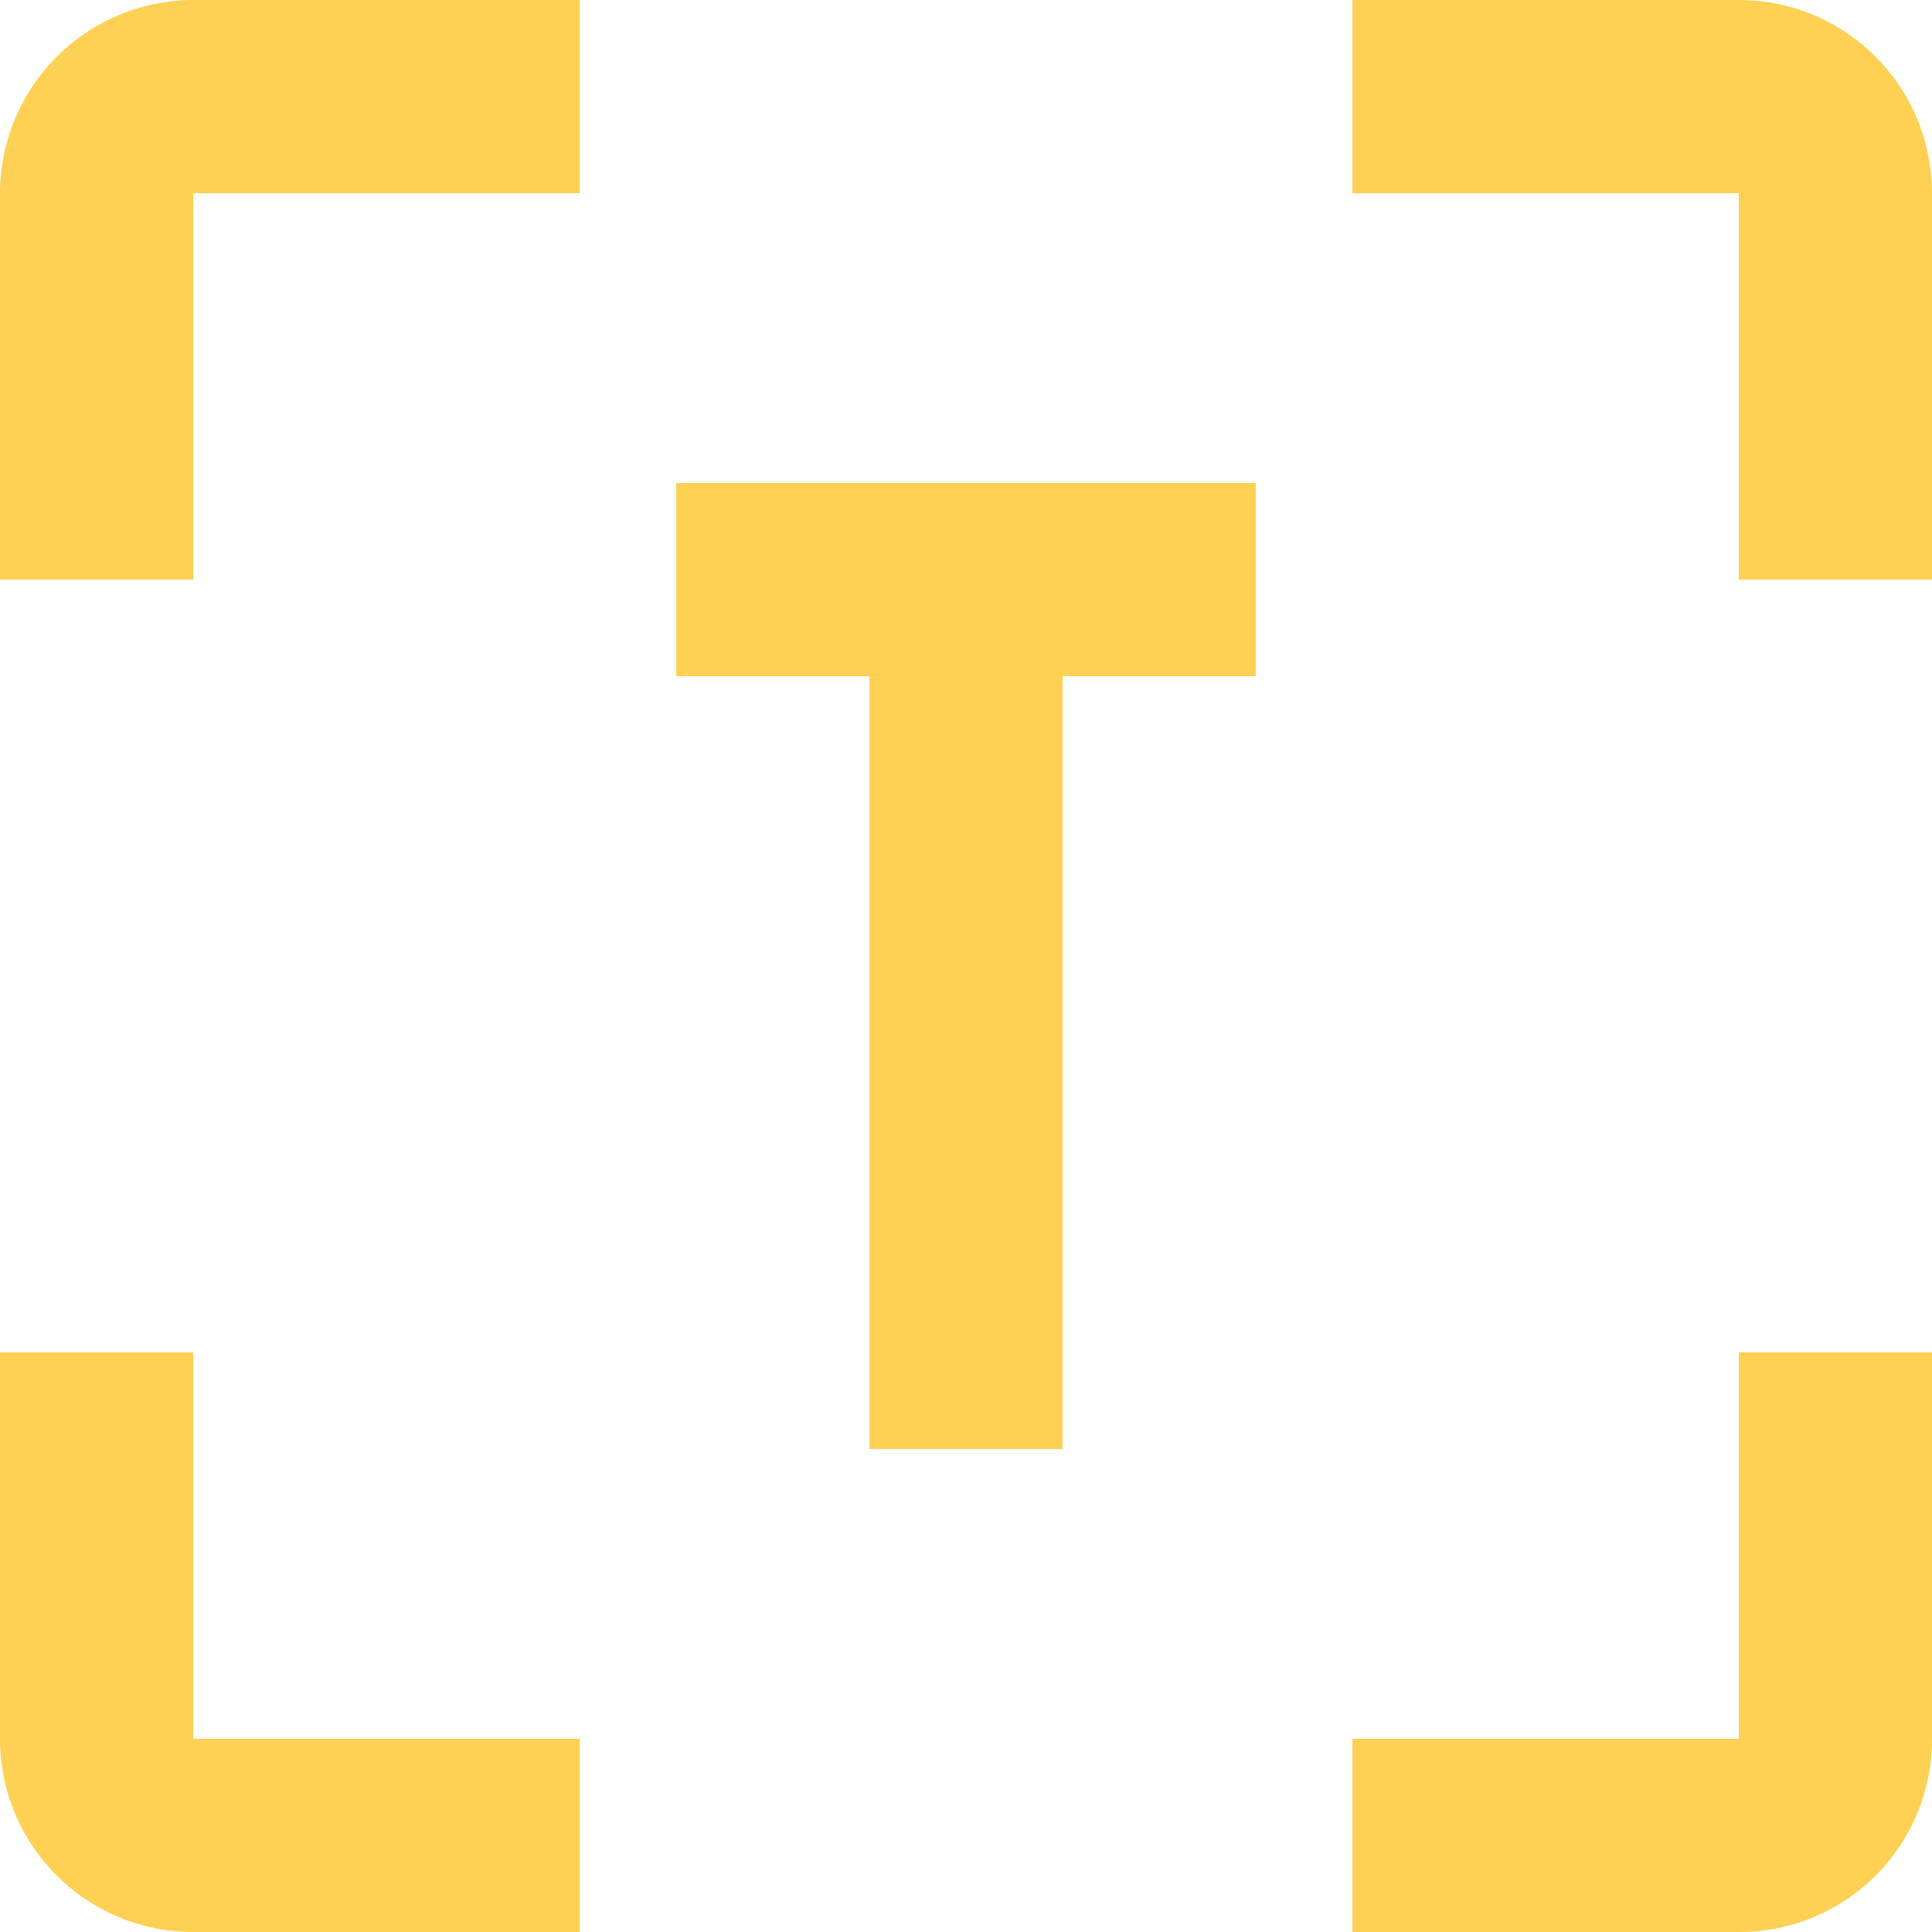 <svg xmlns="http://www.w3.org/2000/svg" width="36" height="36" fill="none" xmlns:v="https://vecta.io/nano"><path d="M0 3.6A3.61 3.61 0 0 1 3.6 0h7.2v3.6H3.6v7.2H0V3.6zm36 28.8c0 1.998-1.602 3.6-3.6 3.6h-7.2v-3.6h7.2v-7.2H36v7.2zM3.6 36A3.6 3.6 0 0 1 0 32.4v-7.2h3.6v7.2h7.2V36H3.6zM32.4 0A3.6 3.6 0 0 1 36 3.6v7.2h-3.6V3.6h-7.2V0h7.2zM12.6 9v3.6h3.6V27h3.6V12.6h3.6V9H12.6z" fill="#fed154"/></svg>
